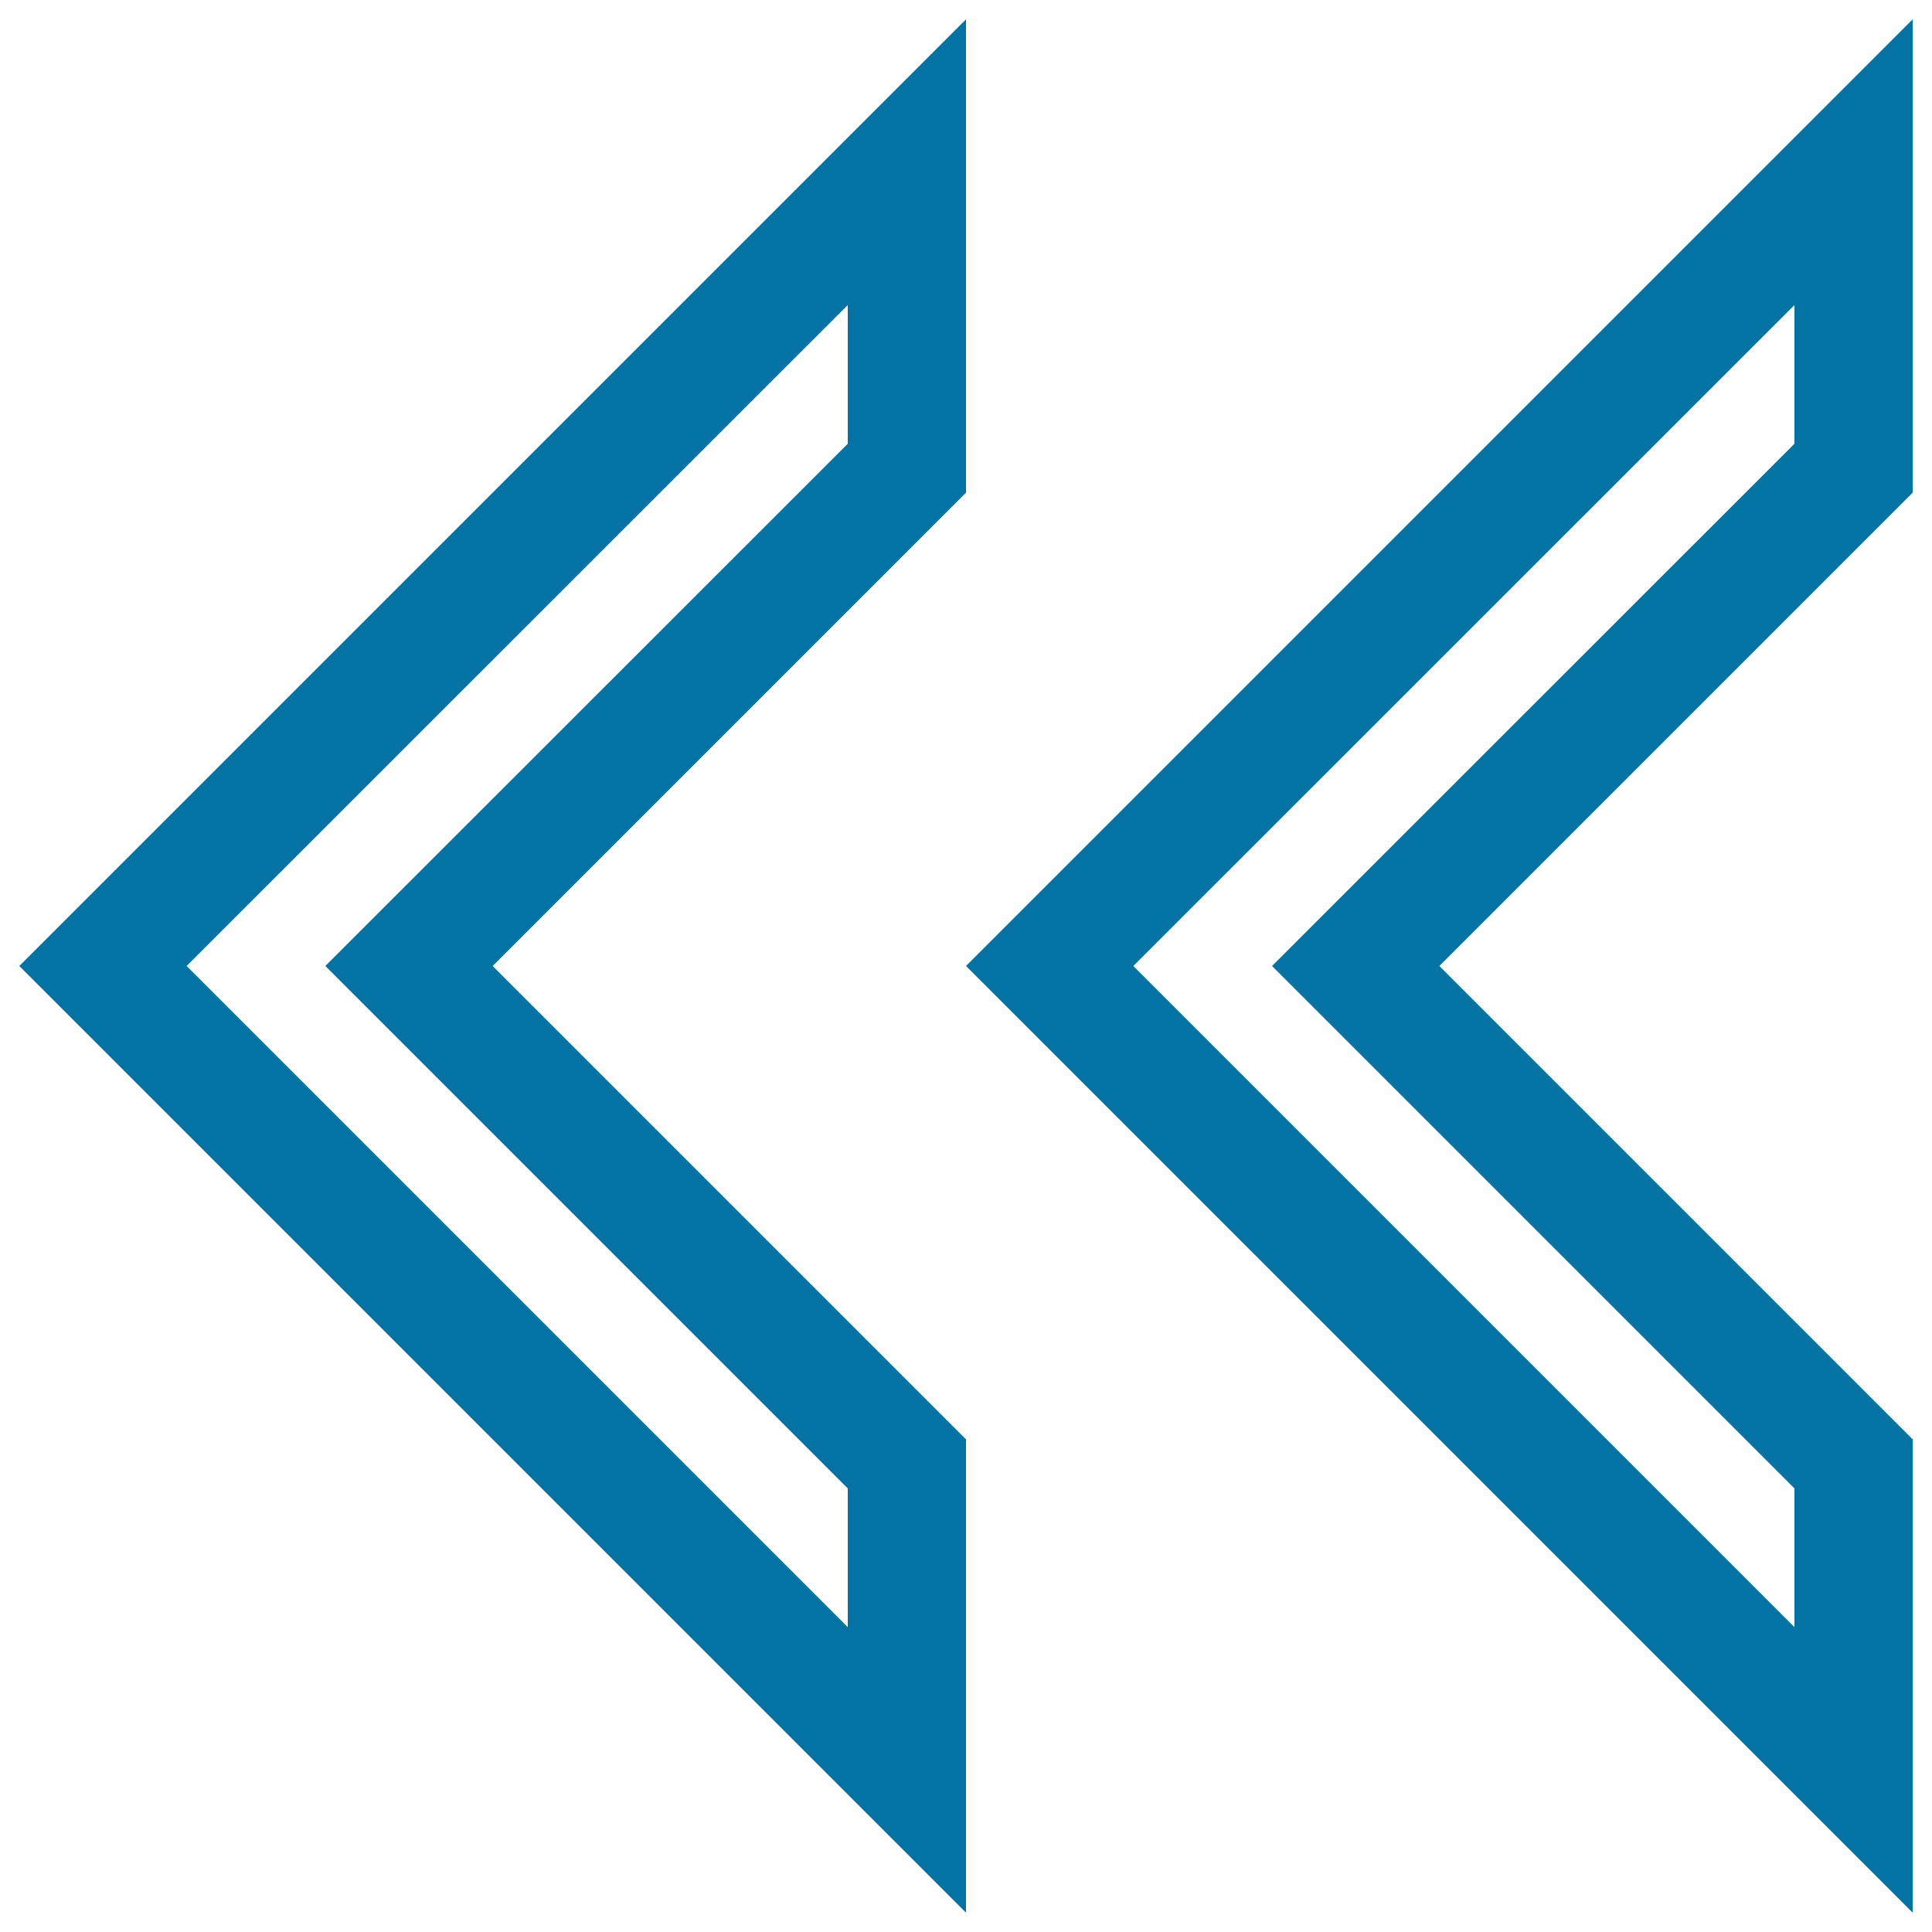 <svg xmlns="http://www.w3.org/2000/svg" viewBox="0 0 1000 1000" style="fill:#0273a2">
<title>Arrow Double Outline Pointing To Left SVG icon</title>
<g><path d="M928.8,157.9v71.8L658.4,500l270.4,270.4v71.8L586.6,500L928.8,157.9 M438.8,157.9v71.8L168.4,500l270.4,270.4v71.8L96.6,500L438.8,157.9 M990,10L500,500l490,490V745L745,500l245-245L990,10L990,10z M500,10L10,500l490,490V745L255,500l245-245V10L500,10z"/></g>
</svg>